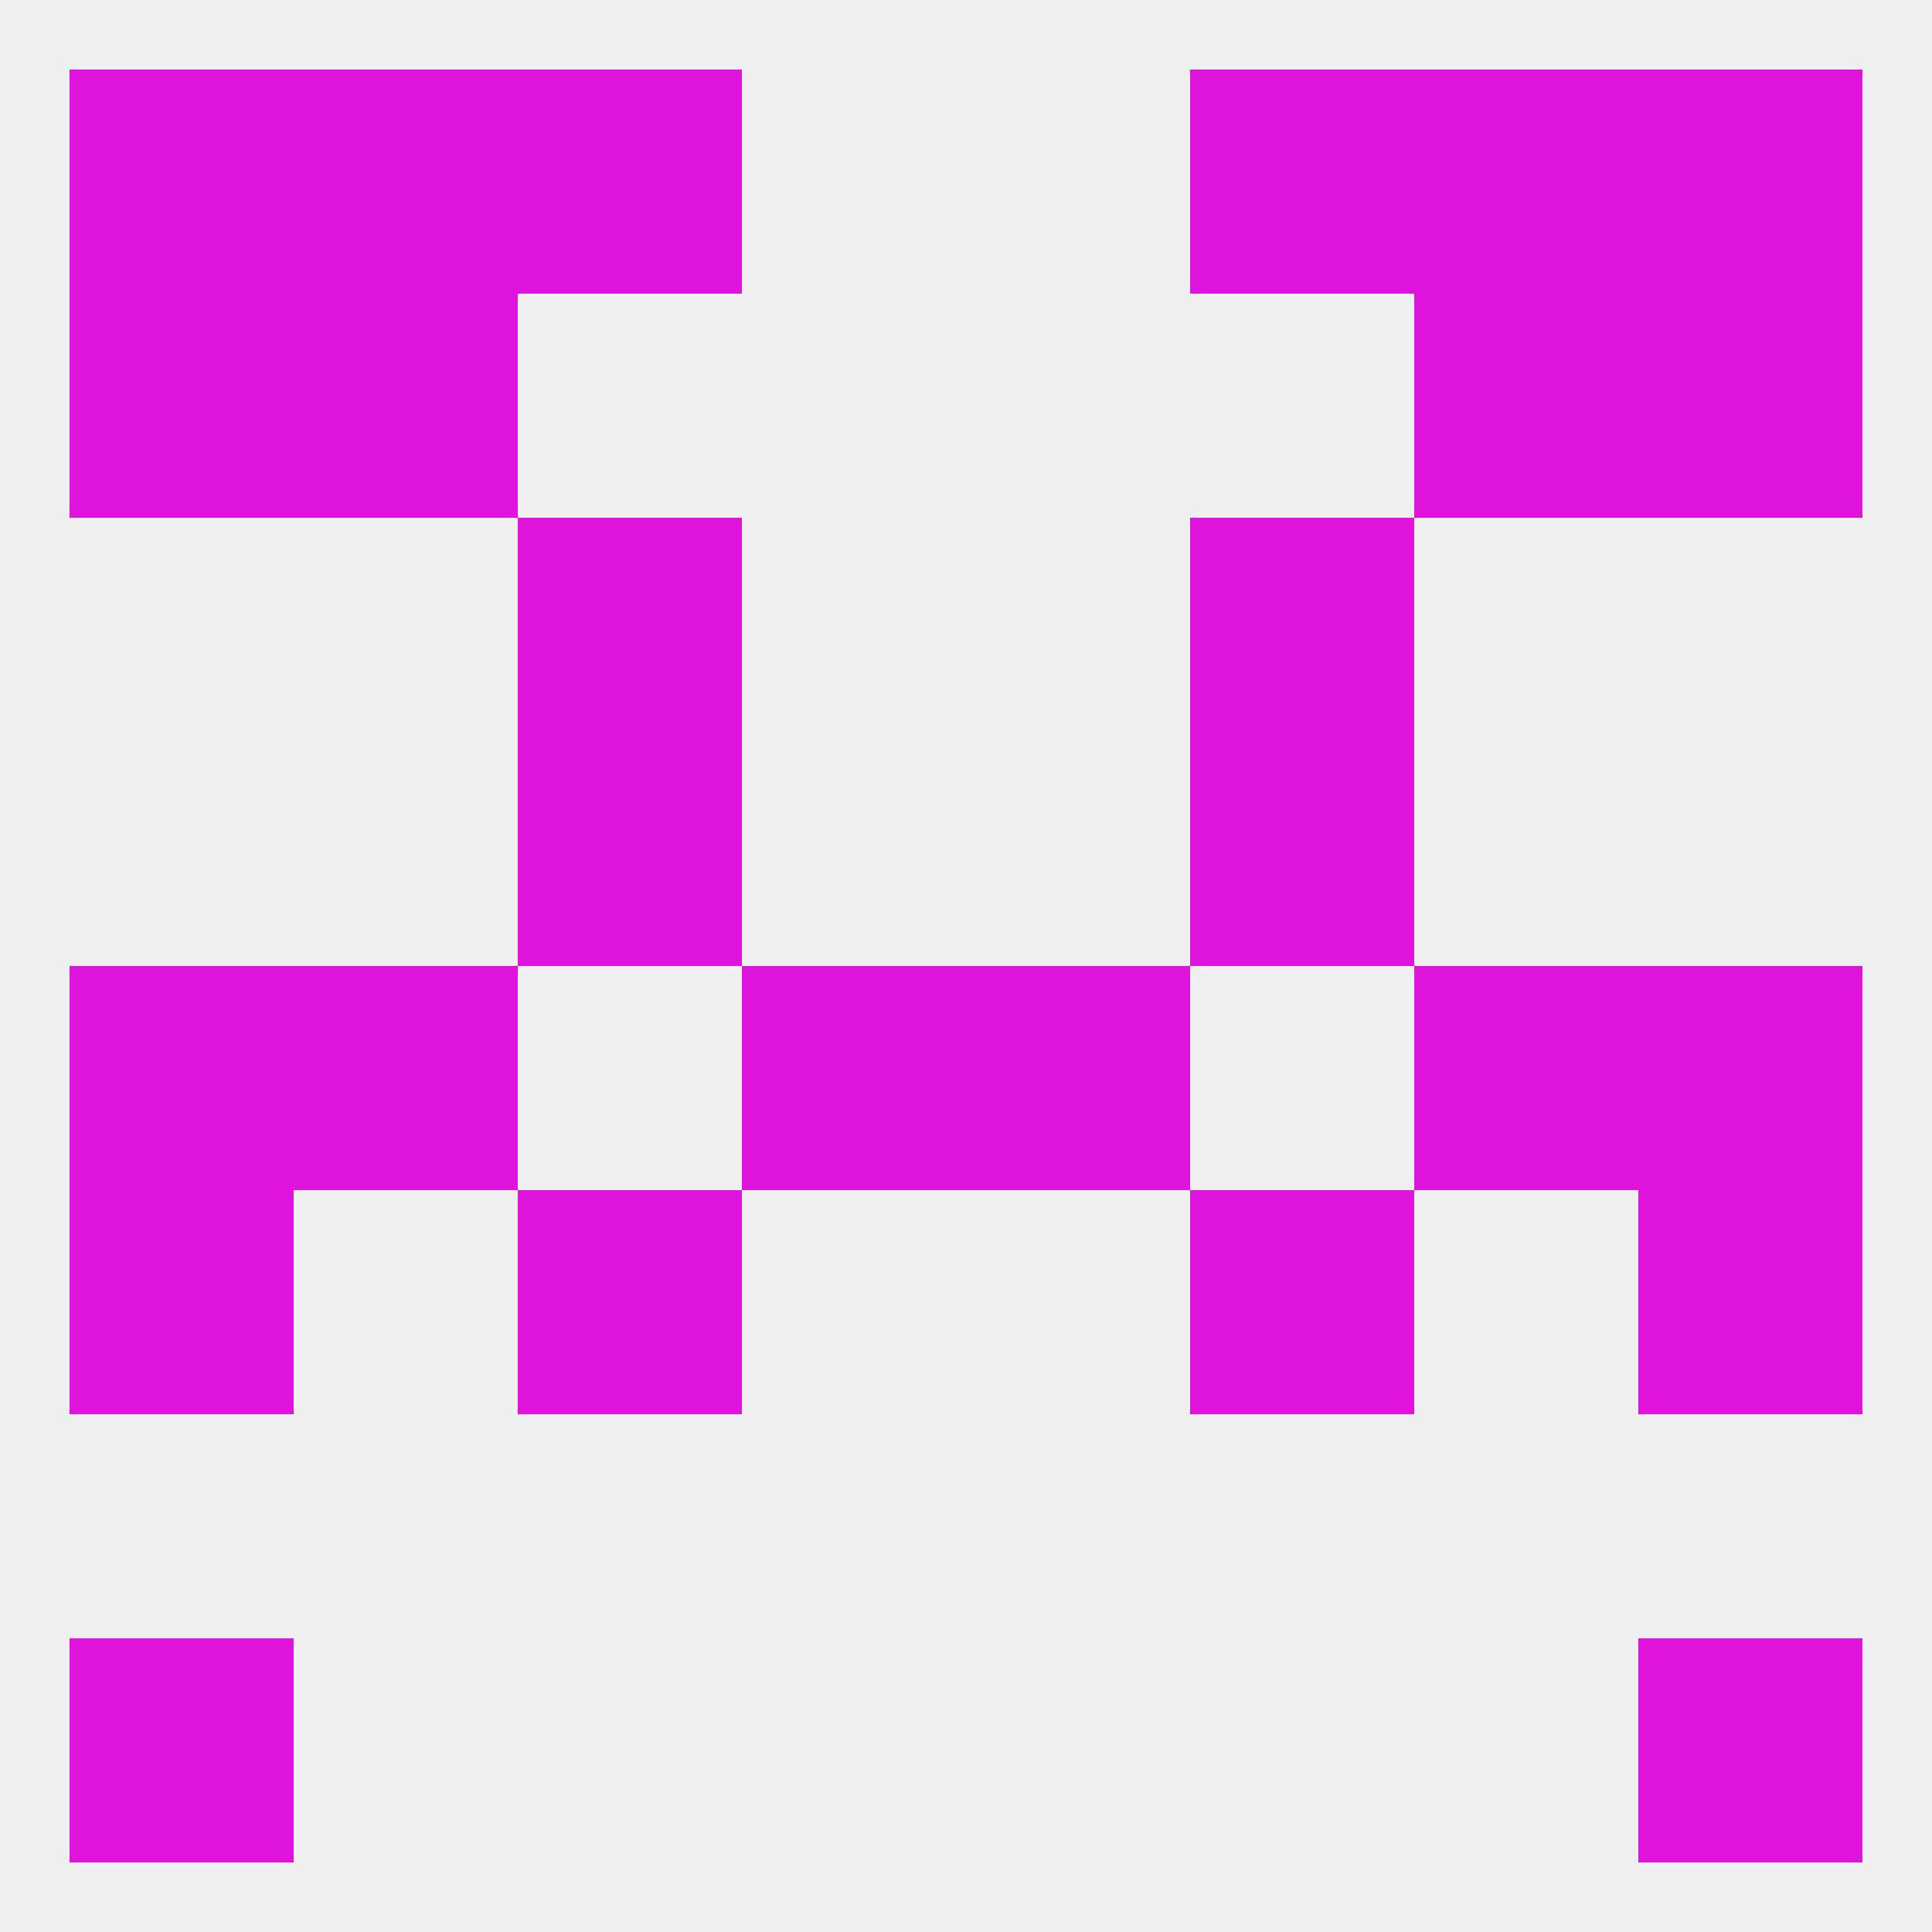 
<!--   <?xml version="1.0"?> -->
<svg version="1.1" baseprofile="full" xmlns="http://www.w3.org/2000/svg" xmlns:xlink="http://www.w3.org/1999/xlink" xmlns:ev="http://www.w3.org/2001/xml-events" width="250" height="250" viewBox="0 0 250 250" >
	<rect width="100%" height="100%" fill="rgba(240,240,240,255)"/>

	<rect x="38" y="9" width="29" height="29" fill="rgba(223,20,220,255)"/>
	<rect x="183" y="9" width="29" height="29" fill="rgba(223,20,220,255)"/>
	<rect x="67" y="9" width="29" height="29" fill="rgba(223,20,220,255)"/>
	<rect x="154" y="9" width="29" height="29" fill="rgba(223,20,220,255)"/>
	<rect x="9" y="9" width="29" height="29" fill="rgba(223,20,220,255)"/>
	<rect x="212" y="9" width="29" height="29" fill="rgba(223,20,220,255)"/>
	<rect x="9" y="212" width="29" height="29" fill="rgba(223,20,220,255)"/>
	<rect x="212" y="212" width="29" height="29" fill="rgba(223,20,220,255)"/>
	<rect x="9" y="154" width="29" height="29" fill="rgba(223,20,220,255)"/>
	<rect x="212" y="154" width="29" height="29" fill="rgba(223,20,220,255)"/>
	<rect x="67" y="154" width="29" height="29" fill="rgba(223,20,220,255)"/>
	<rect x="154" y="154" width="29" height="29" fill="rgba(223,20,220,255)"/>
	<rect x="212" y="125" width="29" height="29" fill="rgba(223,20,220,255)"/>
	<rect x="96" y="125" width="29" height="29" fill="rgba(223,20,220,255)"/>
	<rect x="125" y="125" width="29" height="29" fill="rgba(223,20,220,255)"/>
	<rect x="38" y="125" width="29" height="29" fill="rgba(223,20,220,255)"/>
	<rect x="183" y="125" width="29" height="29" fill="rgba(223,20,220,255)"/>
	<rect x="9" y="125" width="29" height="29" fill="rgba(223,20,220,255)"/>
	<rect x="67" y="96" width="29" height="29" fill="rgba(223,20,220,255)"/>
	<rect x="154" y="96" width="29" height="29" fill="rgba(223,20,220,255)"/>
	<rect x="67" y="67" width="29" height="29" fill="rgba(223,20,220,255)"/>
	<rect x="154" y="67" width="29" height="29" fill="rgba(223,20,220,255)"/>
	<rect x="183" y="38" width="29" height="29" fill="rgba(223,20,220,255)"/>
	<rect x="9" y="38" width="29" height="29" fill="rgba(223,20,220,255)"/>
	<rect x="212" y="38" width="29" height="29" fill="rgba(223,20,220,255)"/>
	<rect x="38" y="38" width="29" height="29" fill="rgba(223,20,220,255)"/>
</svg>